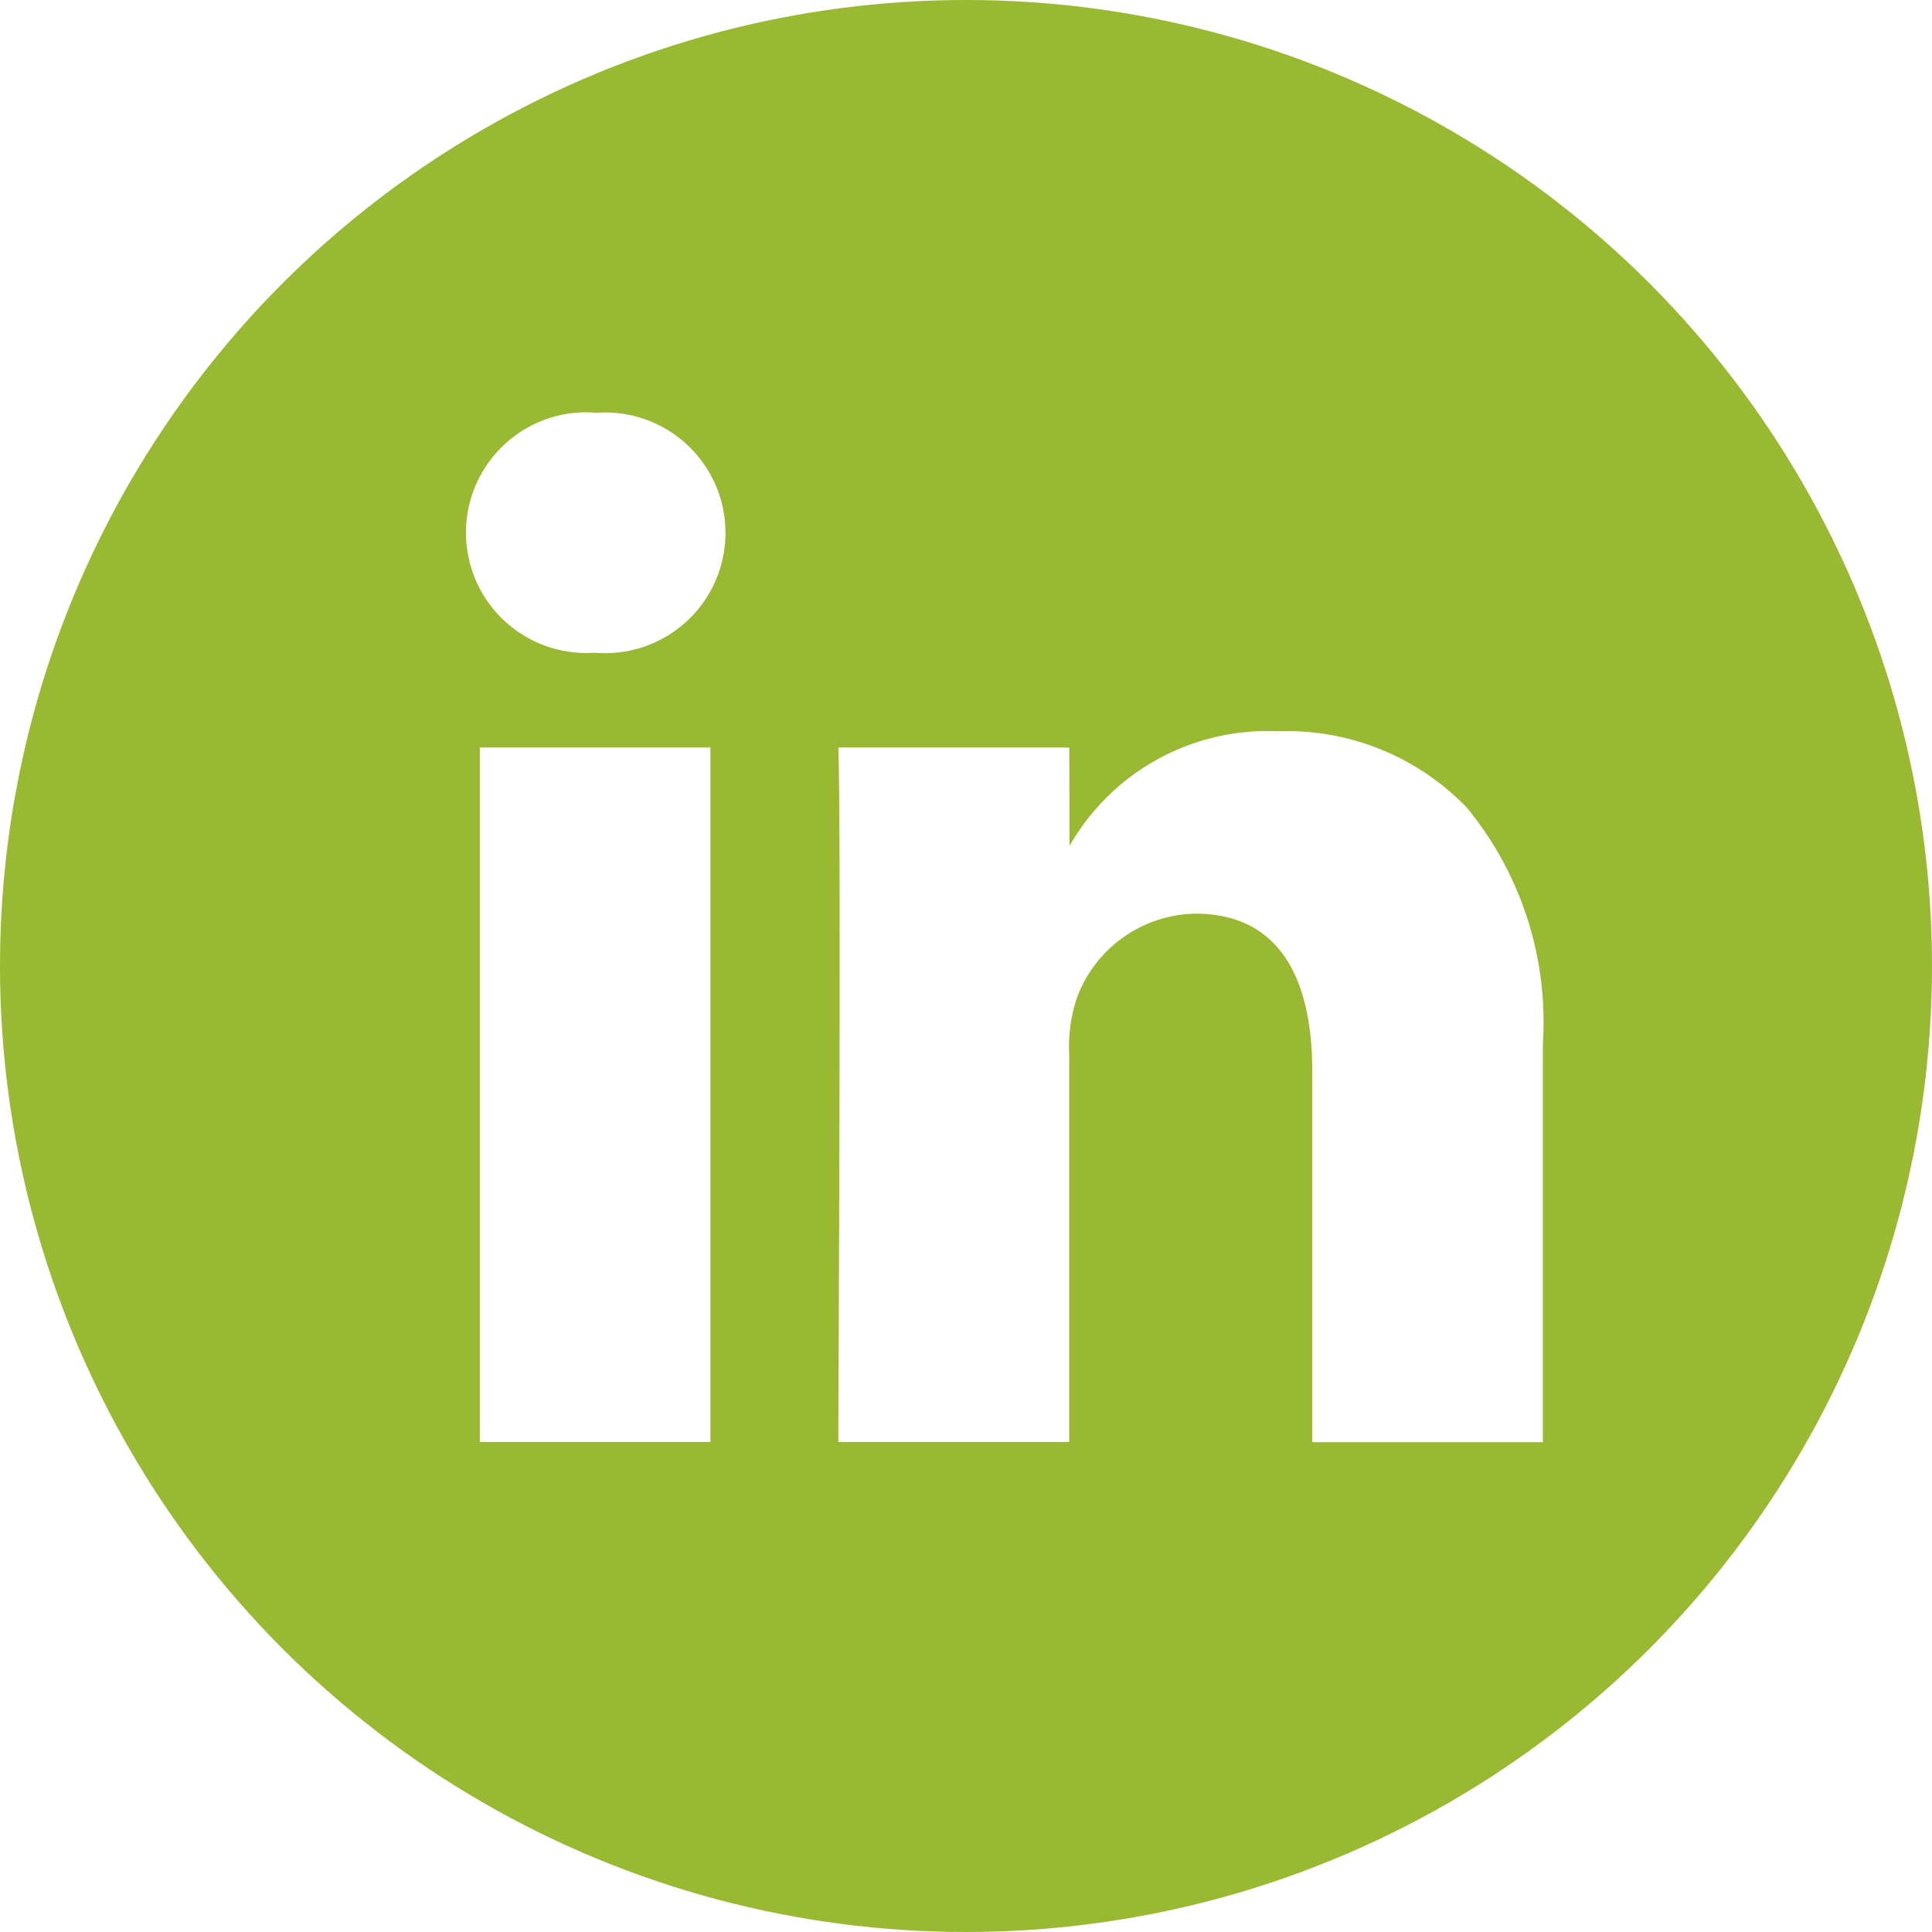<svg xmlns="http://www.w3.org/2000/svg" xmlns:xlink="http://www.w3.org/1999/xlink" width="31" height="31" viewBox="0 0 31 31">
  <defs>
    <clipPath id="clip-path">
      <circle id="Ellipse_70" data-name="Ellipse 70" cx="15.5" cy="15.5" r="15.5" transform="translate(-0.261)" fill="#99b932"/>
    </clipPath>
  </defs>
  <g id="Groupe_de_masques_5" data-name="Groupe de masques 5" transform="translate(0.261)" clip-path="url(#clip-path)">
    <g id="linkedin" transform="translate(0)">
      <path id="Soustraction_2" data-name="Soustraction 2" d="M15.5,31A15.5,15.5,0,0,1,9.467,1.218,15.5,15.5,0,0,1,21.534,29.782,15.407,15.407,0,0,1,15.5,31Zm1.657-19.006H13.451c.049,1.034,0,11.042,0,11.143h3.705V16.914a2.449,2.449,0,0,1,.123-.9,2.065,2.065,0,0,1,1.9-1.354c1.551,0,1.877,1.37,1.877,2.519v5.962h3.7v-6.39a5.418,5.418,0,0,0-1.219-3.791A4.011,4.011,0,0,0,20.5,11.733a3.66,3.66,0,0,0-3.339,1.84Zm-9.458,0V23.137h3.7V11.994ZM9.576,6.623a1.931,1.931,0,1,0-.049,3.851h.025a1.931,1.931,0,1,0,.025-3.851Z" transform="translate(-0.261)" fill="#99b932"/>
    </g>
  </g>
</svg>
